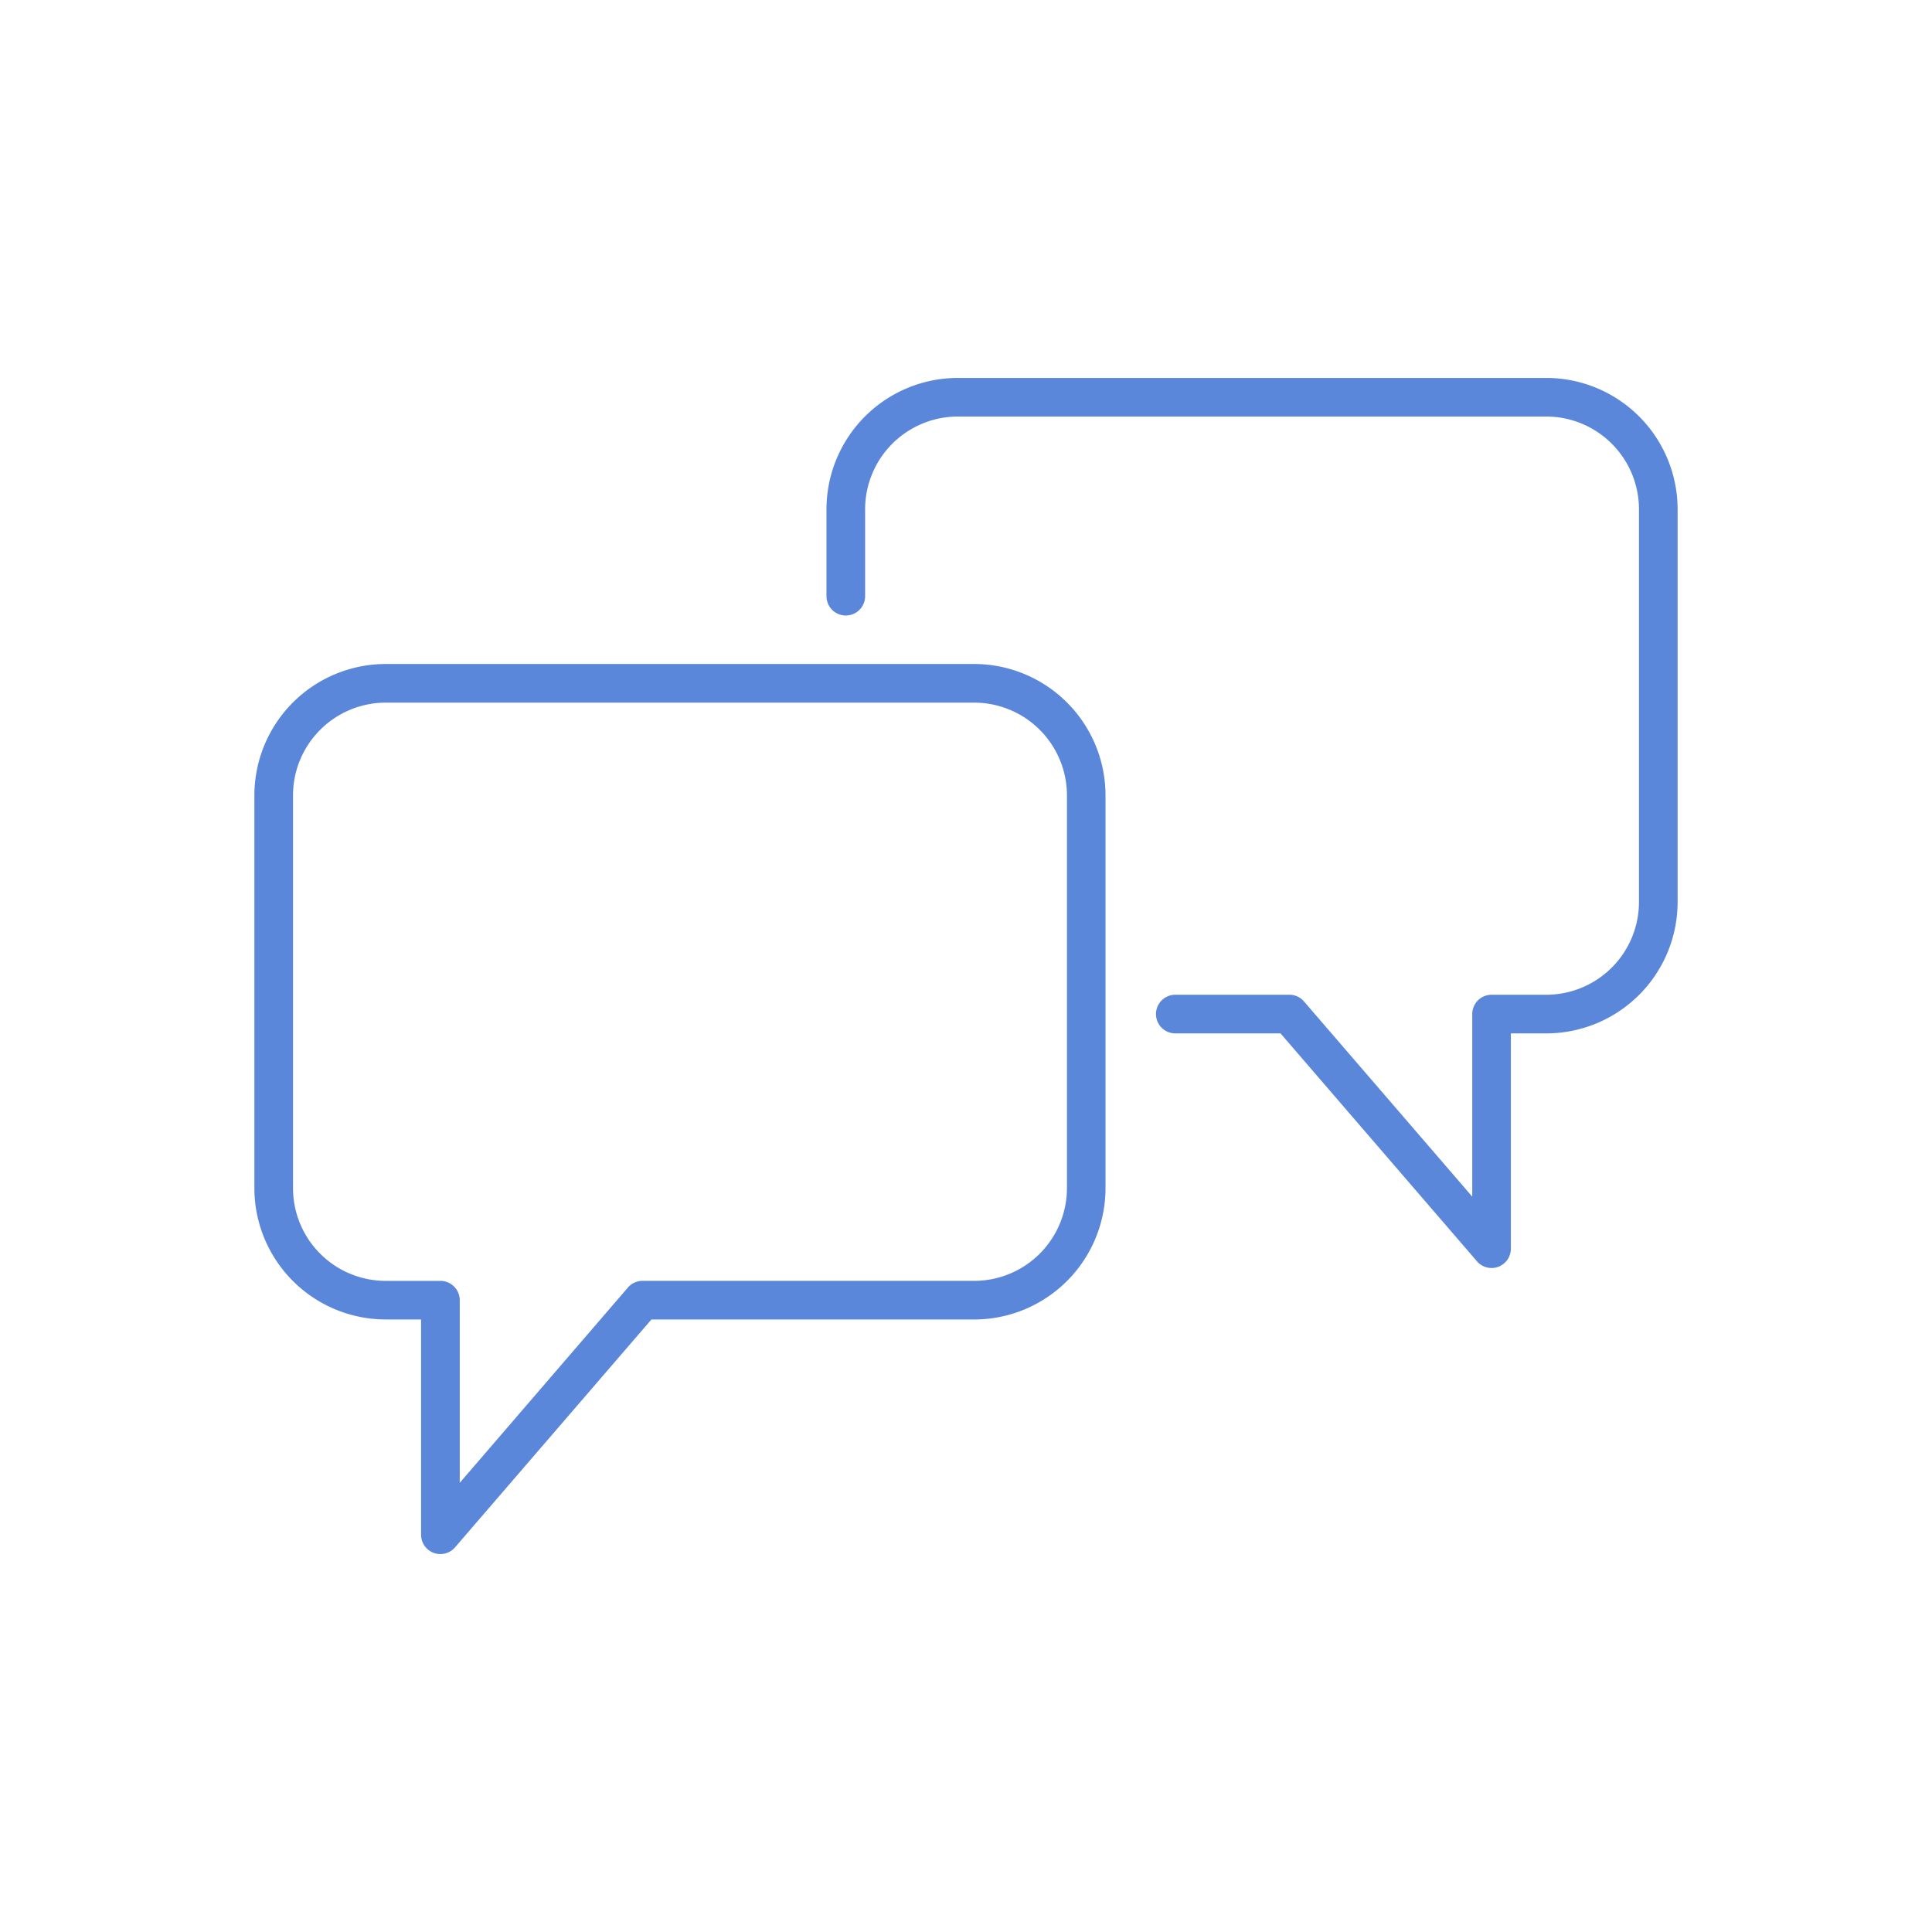 <svg id="Capa_1" data-name="Capa 1" xmlns="http://www.w3.org/2000/svg" width="60" height="60" viewBox="0 0 60 60"><defs><style>.cls-1{fill:#5b87da;}</style></defs><path class="cls-1" d="M46.322,39.379a.6.6,0,0,1-.454-.208l-6.1-7.078H36.5a.6.6,0,1,1,0-1.2h3.543a.594.594,0,0,1,.454.208l5.225,6.062,0-5.67a.6.6,0,0,1,.6-.6h1.7A2.883,2.883,0,0,0,50.9,28.015v-12.2a2.883,2.883,0,0,0-2.879-2.879H29.746a2.882,2.882,0,0,0-2.879,2.879v2.7a.6.6,0,1,1-1.2,0v-2.7a4.083,4.083,0,0,1,4.079-4.078H48.021A4.083,4.083,0,0,1,52.1,15.815v12.2a4.083,4.083,0,0,1-4.079,4.078h-1.1l0,6.687a.6.6,0,0,1-.391.562A.58.58,0,0,1,46.322,39.379Z"/><path class="cls-1" d="M13.677,48.263a.61.61,0,0,1-.209-.037.6.6,0,0,1-.391-.563V40.977h-1.1A4.082,4.082,0,0,1,7.9,36.9V24.7a4.083,4.083,0,0,1,4.078-4.079H30.254A4.084,4.084,0,0,1,34.333,24.7V36.9a4.083,4.083,0,0,1-4.079,4.078H20.23l-6.1,7.078A.6.6,0,0,1,13.677,48.263Zm-1.7-26.442A2.882,2.882,0,0,0,9.1,24.7V36.9a2.882,2.882,0,0,0,2.878,2.879h1.7a.6.6,0,0,1,.6.6v5.671L19.5,39.986a.6.6,0,0,1,.455-.208h10.3a2.883,2.883,0,0,0,2.88-2.879V24.7a2.883,2.883,0,0,0-2.88-2.879Z"/></svg>